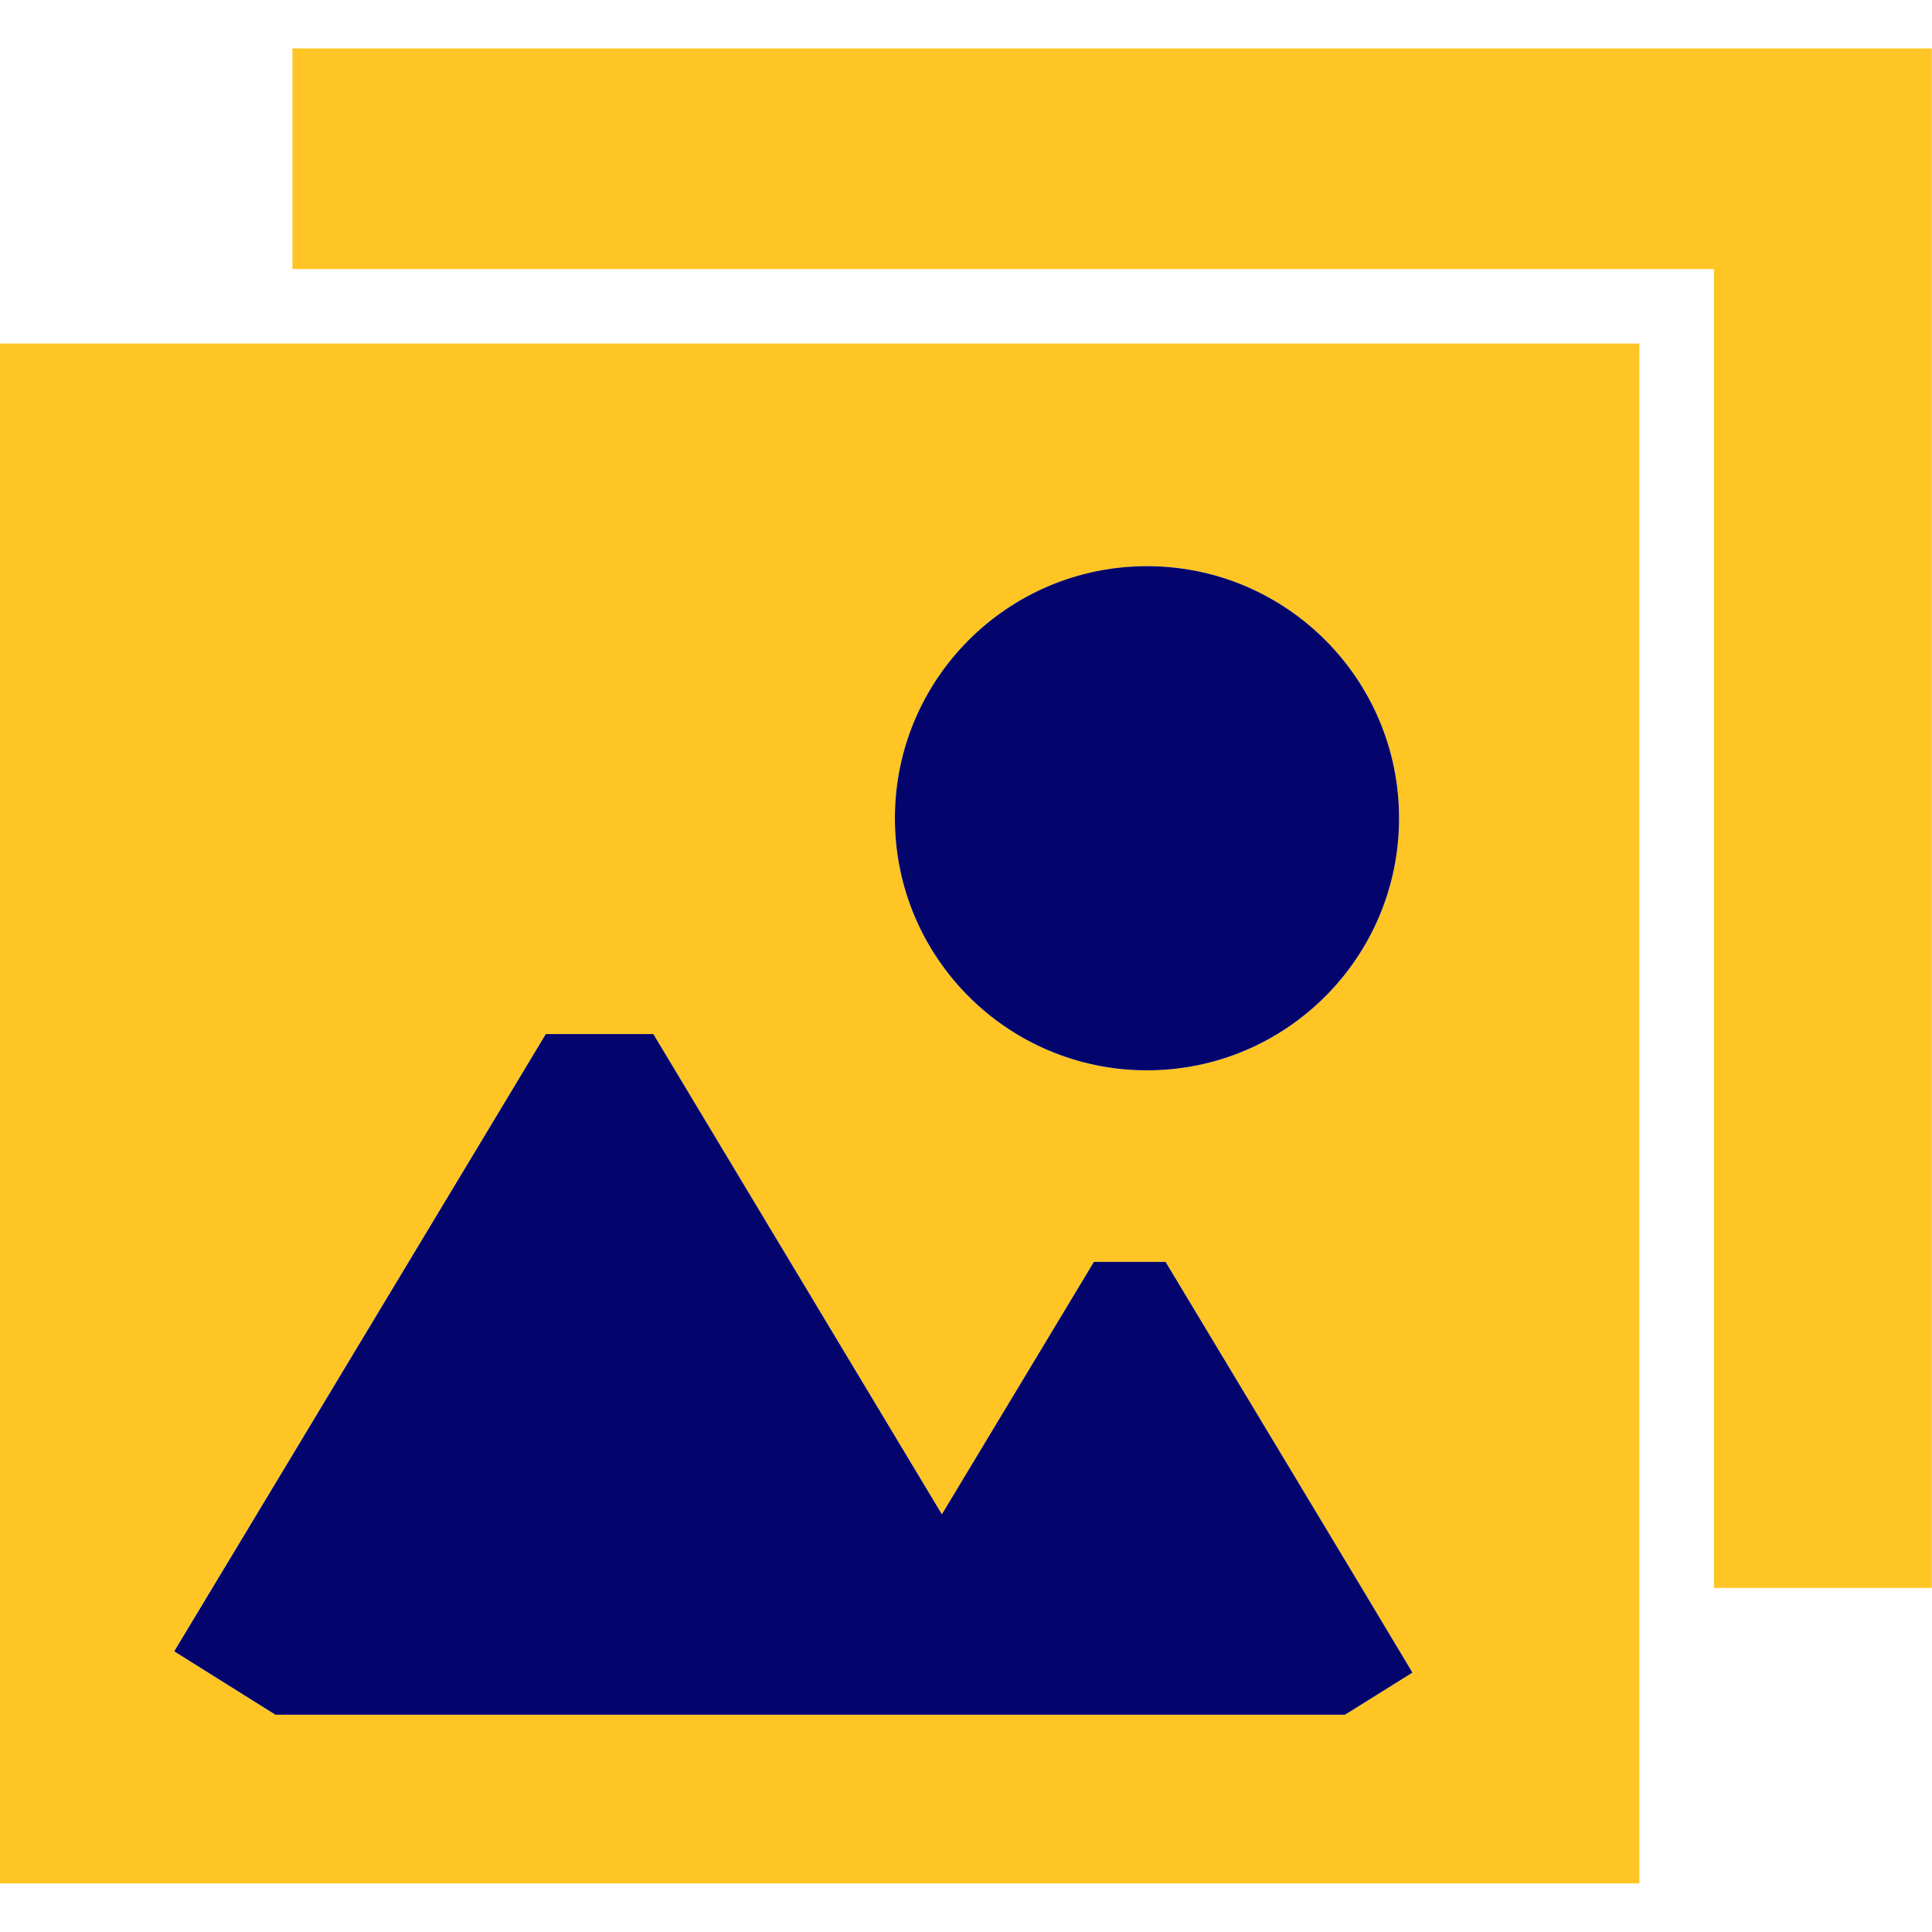 <?xml version="1.0" encoding="utf-8"?>
<!-- Generator: Adobe Illustrator 27.4.1, SVG Export Plug-In . SVG Version: 6.00 Build 0)  -->
<svg version="1.1" id="Layer_1" xmlns="http://www.w3.org/2000/svg" xmlns:xlink="http://www.w3.org/1999/xlink" x="0px" y="0px"
	 viewBox="0 0 108.14 108.14" style="enable-background:new 0 0 108.14 108.14;" xml:space="preserve">
<style type="text/css">
	.st0{fill:#FFC524;}
	.st1{fill:none;}
	.st2{fill:#03056D;}
</style>
<path id="Path_127" class="st0" d="M16.37,2.71v12.35h79.57v73.82h12.19V2.71H16.37z"/>
<rect x="0" y="2.71" class="st1" width="108.14" height="102.72"/>
<g id="Group_210">
	<path id="Path_128" class="st0" d="M0,19.23v86.19h91.76V19.23H0z M64.2,31.69c7.79,0,14.11,6.32,14.11,14.11
		c0,7.79-6.32,14.11-14.11,14.11S50.09,53.6,50.09,45.8l0,0C50.09,38.01,56.41,31.69,64.2,31.69 M30.55,57.88h6.02l16.15,26.88
		l8.51-14.13h4.01L76.23,88.9l2.83,4.71l-3.78,2.37H15.42l-5.68-3.55l6.62-10.99L30.55,57.88z"/>
</g>
<path class="st2" d="M64.2,31.69c7.79,0,14.11,6.32,14.11,14.11c0,7.79-6.32,14.11-14.11,14.11S50.09,53.6,50.09,45.8l0,0
	C50.09,38.01,56.41,31.69,64.2,31.69"/>
<polygon class="st2" points="30.55,57.88 36.57,57.88 52.72,84.76 61.23,70.63 65.24,70.63 76.23,88.9 79.06,93.62 75.28,95.98 
	15.42,95.98 9.75,92.43 16.37,81.44 "/>
</svg>
